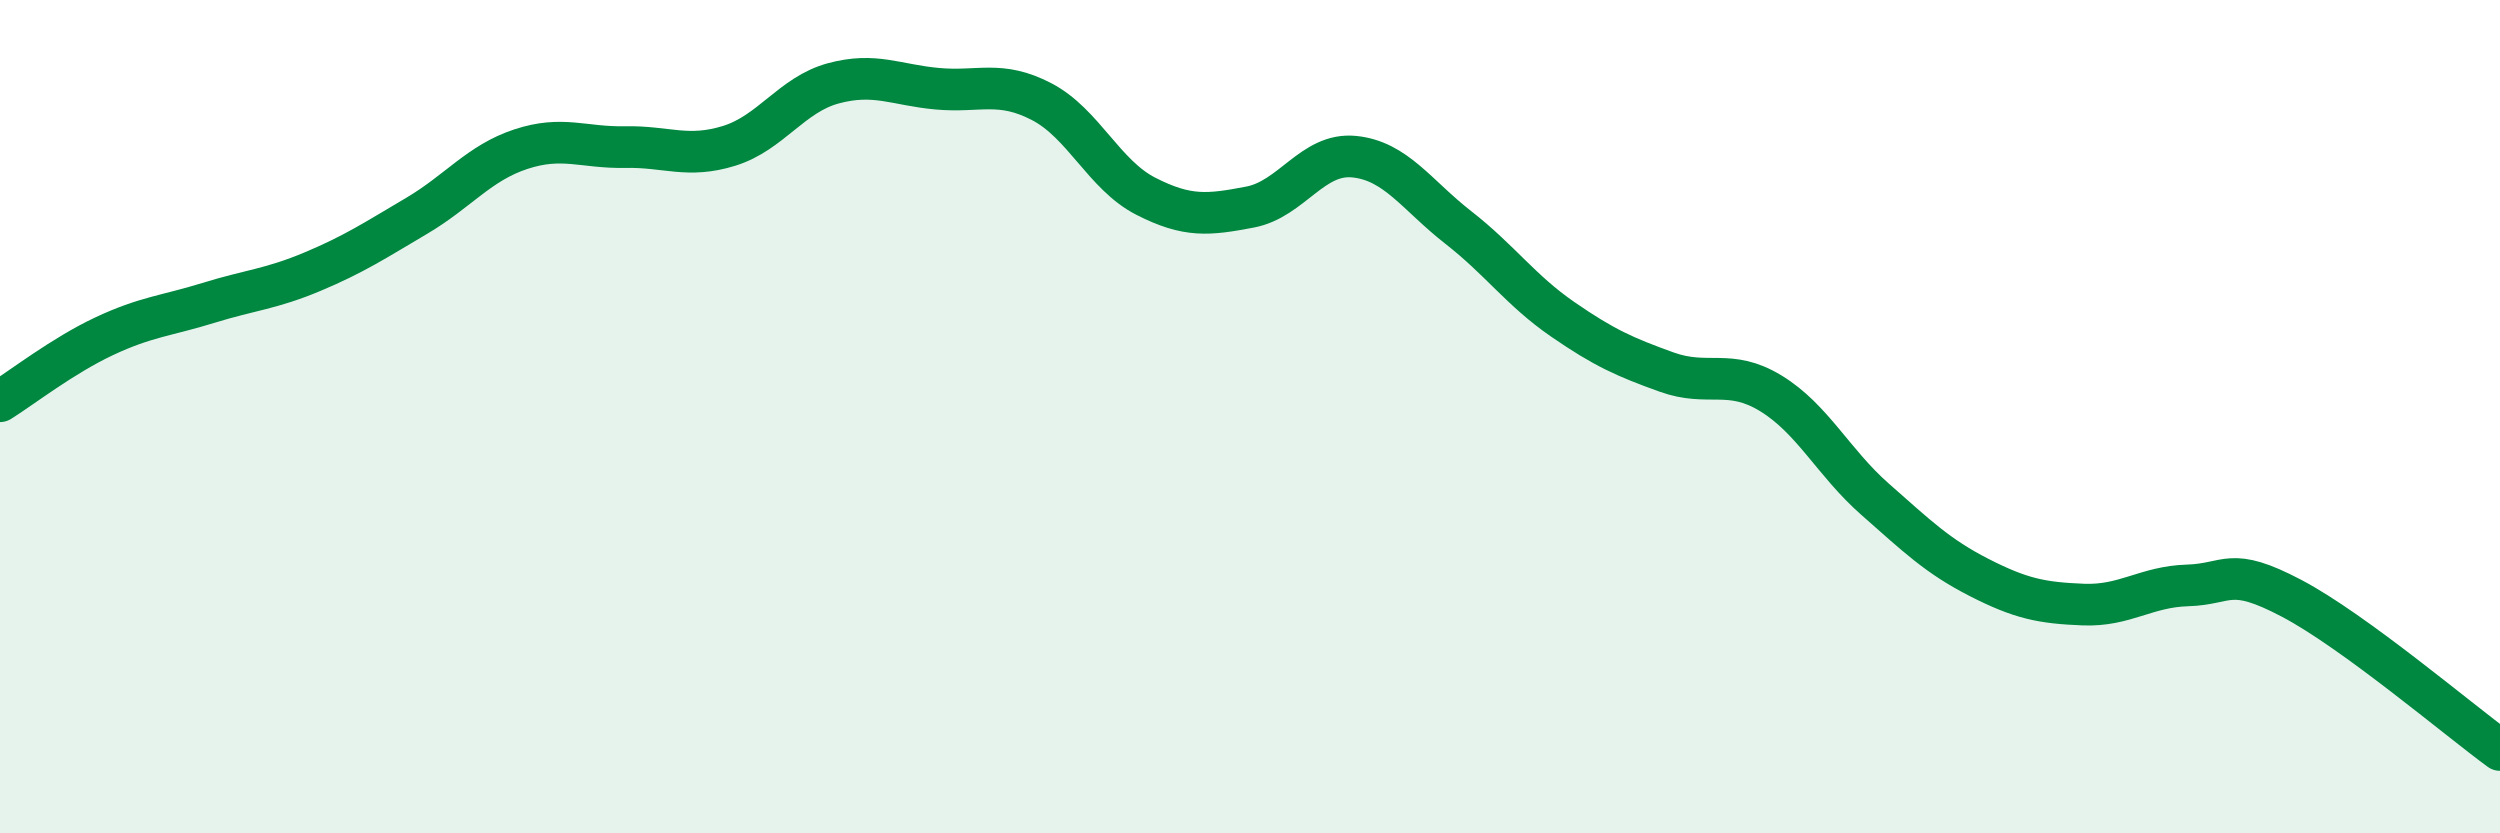 
    <svg width="60" height="20" viewBox="0 0 60 20" xmlns="http://www.w3.org/2000/svg">
      <path
        d="M 0,9.63 C 0.5,9.32 1.5,8.54 2.5,8.07 C 3.5,7.6 4,7.58 5,7.27 C 6,6.96 6.5,6.94 7.5,6.52 C 8.5,6.1 9,5.77 10,5.18 C 11,4.59 11.5,3.91 12.5,3.58 C 13.5,3.25 14,3.55 15,3.53 C 16,3.51 16.5,3.81 17.5,3.5 C 18.5,3.19 19,2.27 20,2 C 21,1.73 21.5,2.04 22.5,2.13 C 23.5,2.22 24,1.92 25,2.44 C 26,2.96 26.5,4.2 27.5,4.71 C 28.5,5.22 29,5.16 30,4.97 C 31,4.78 31.5,3.66 32.5,3.76 C 33.5,3.86 34,4.68 35,5.46 C 36,6.24 36.5,6.97 37.5,7.66 C 38.5,8.35 39,8.57 40,8.93 C 41,9.29 41.5,8.83 42.5,9.44 C 43.5,10.05 44,11.1 45,11.98 C 46,12.86 46.5,13.35 47.5,13.86 C 48.5,14.37 49,14.47 50,14.51 C 51,14.55 51.5,14.08 52.5,14.05 C 53.5,14.02 53.5,13.57 55,14.36 C 56.5,15.15 59,17.27 60,18L60 20L0 20Z"
        fill="#008740"
        opacity="0.1"
        stroke-linecap="round"
        stroke-linejoin="round"
      />
      <path
        d="M 0,9.63 C 0.5,9.32 1.5,8.54 2.5,8.07 C 3.5,7.6 4,7.58 5,7.27 C 6,6.96 6.5,6.94 7.5,6.52 C 8.5,6.1 9,5.77 10,5.18 C 11,4.59 11.5,3.91 12.5,3.58 C 13.5,3.25 14,3.55 15,3.53 C 16,3.51 16.5,3.81 17.5,3.5 C 18.5,3.19 19,2.27 20,2 C 21,1.73 21.5,2.04 22.5,2.13 C 23.5,2.22 24,1.92 25,2.44 C 26,2.96 26.5,4.2 27.5,4.71 C 28.5,5.22 29,5.16 30,4.97 C 31,4.78 31.5,3.66 32.5,3.76 C 33.5,3.86 34,4.68 35,5.46 C 36,6.24 36.5,6.97 37.5,7.66 C 38.5,8.35 39,8.57 40,8.93 C 41,9.29 41.5,8.83 42.5,9.44 C 43.5,10.05 44,11.1 45,11.98 C 46,12.86 46.5,13.35 47.5,13.86 C 48.5,14.37 49,14.47 50,14.51 C 51,14.55 51.5,14.08 52.5,14.05 C 53.5,14.02 53.5,13.57 55,14.36 C 56.5,15.15 59,17.27 60,18"
        stroke="#008740"
        stroke-width="1"
        fill="none"
        stroke-linecap="round"
        stroke-linejoin="round"
      />
    </svg>
  